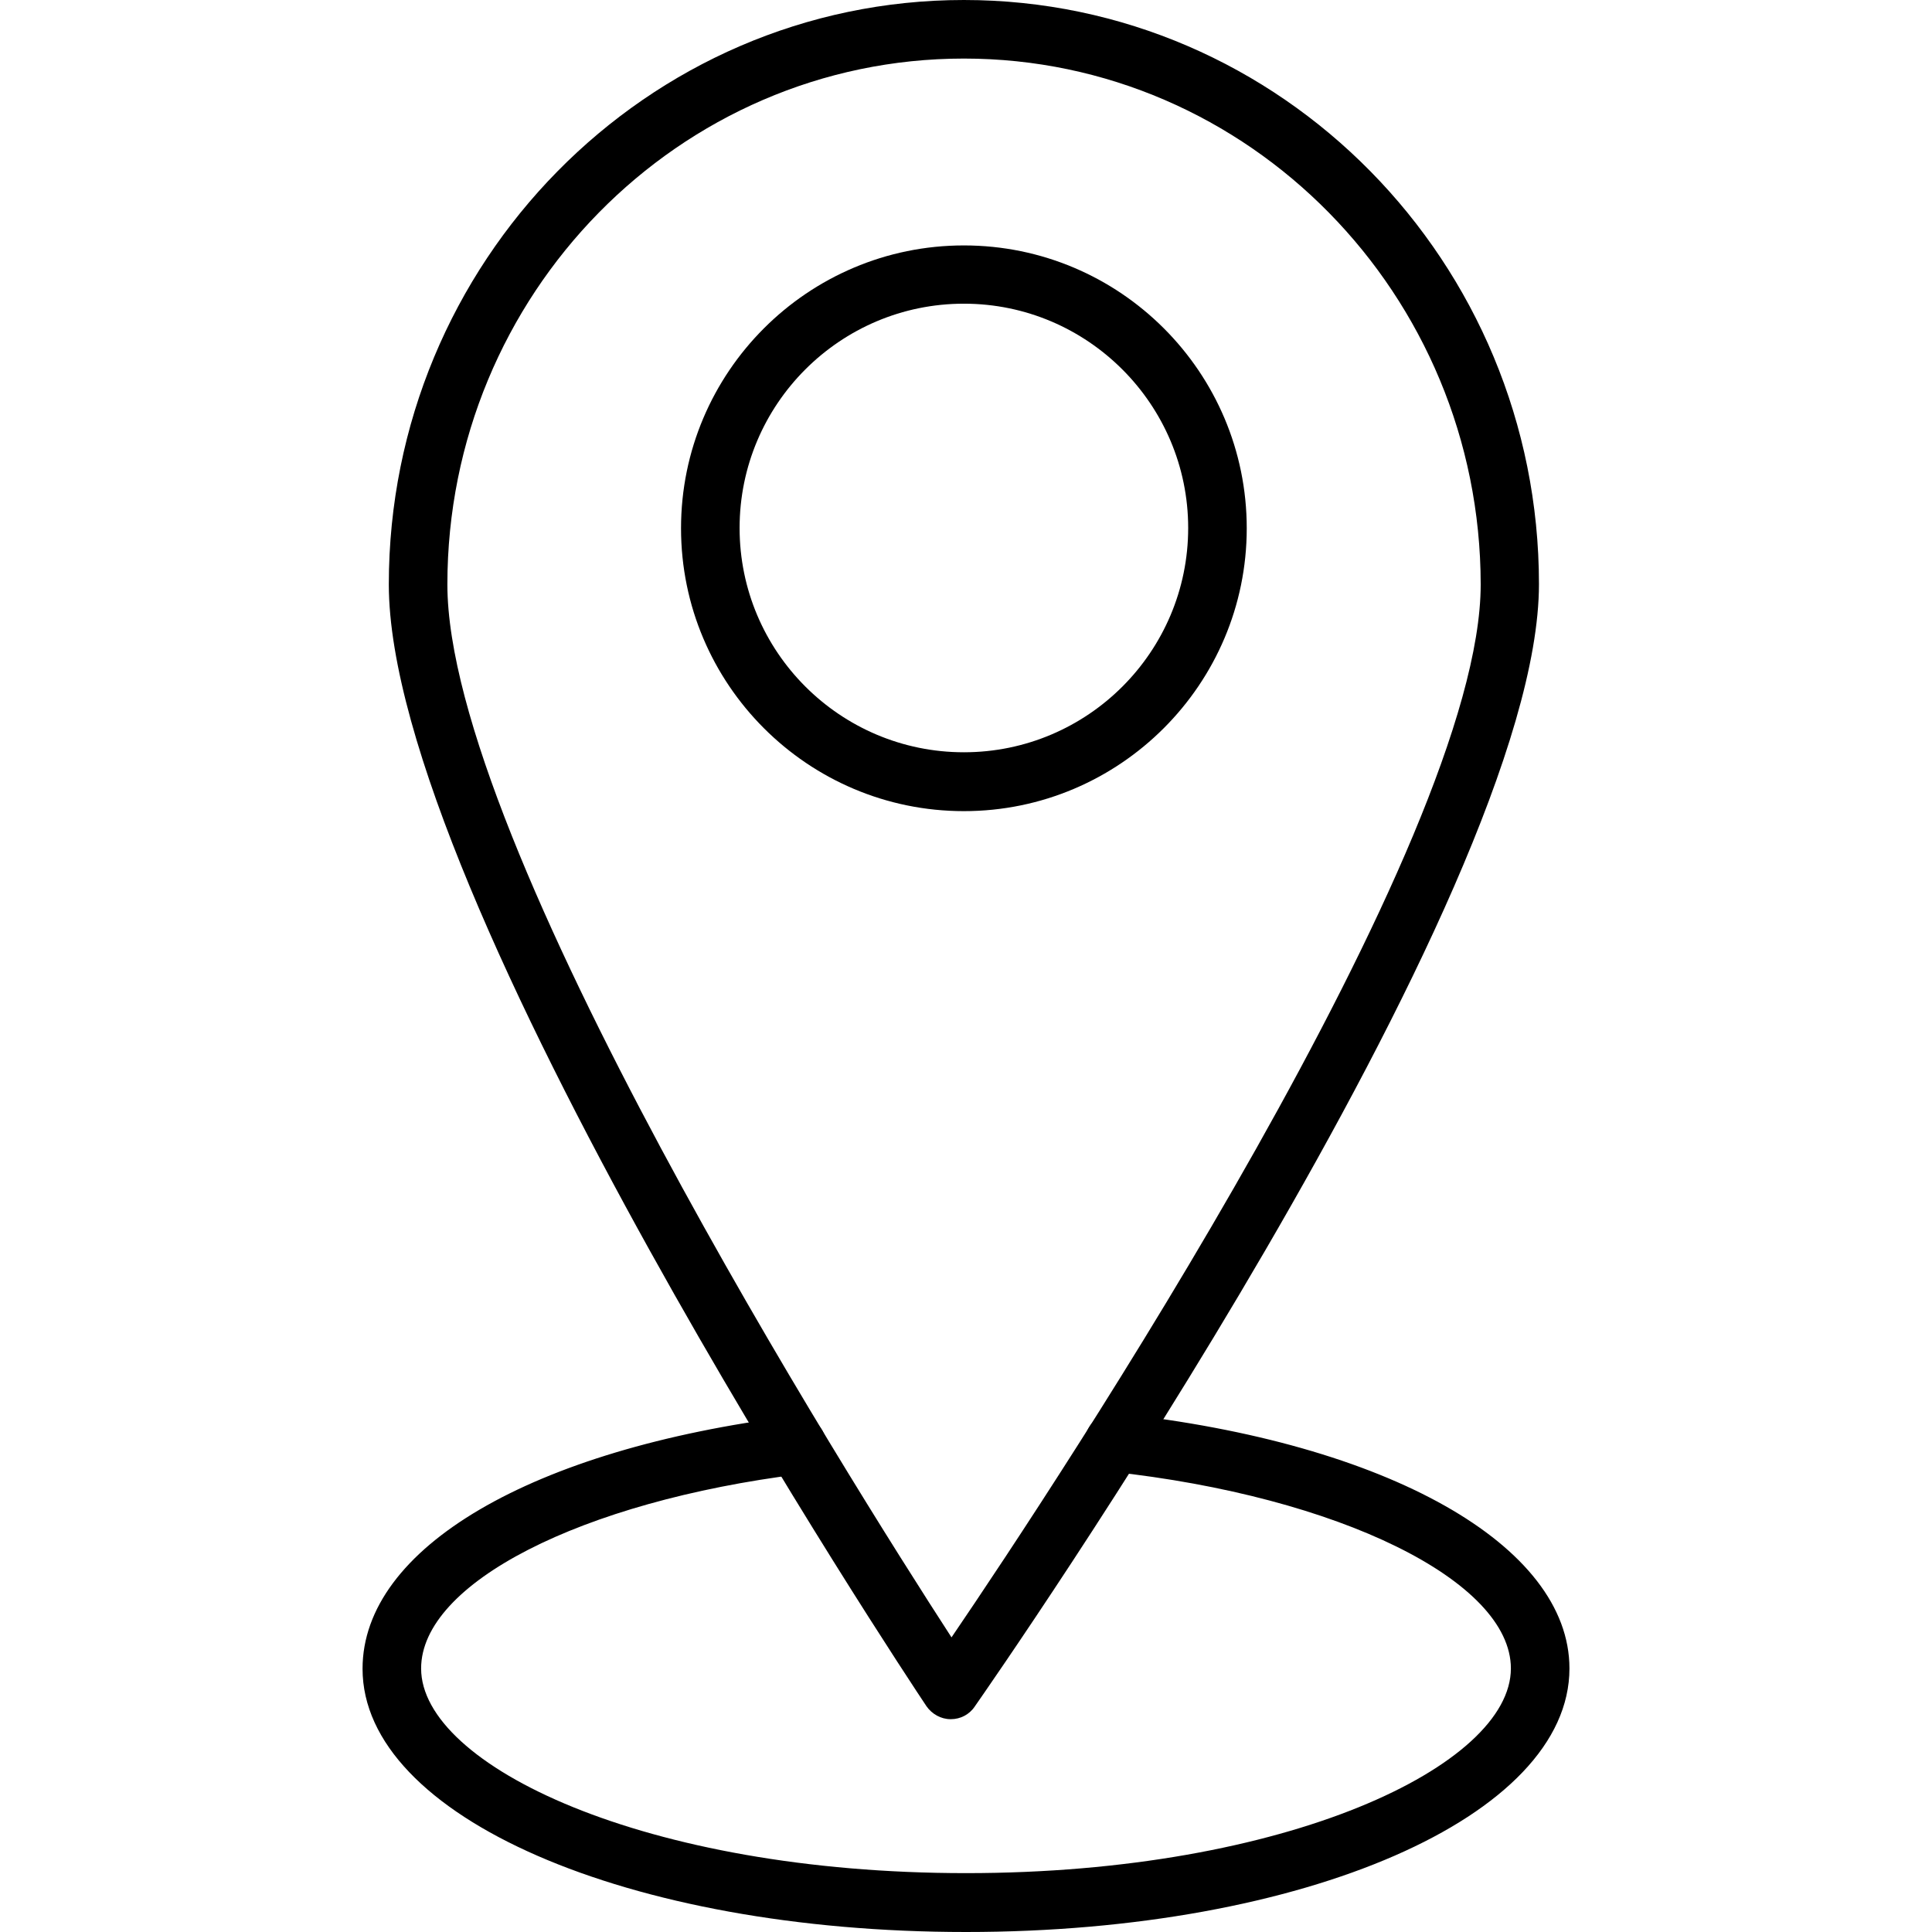 <svg id="Layer_1" enable-background="new 0 0 64 64" viewBox="0 0 64 64" xmlns="http://www.w3.org/2000/svg"><g><g><path d="m31.5 56.95h-.01c-.32 0-.62-.17-.8-.43-.73-1.09-17.81-26.84-17.81-37.16 0-10.67 8.54-19.36 19.05-19.36s19.05 8.68 19.05 19.35c0 10.34-17.93 36.09-18.69 37.18-.18.27-.48.42-.79.42zm.43-55.01c-9.44 0-17.11 7.81-17.11 17.42 0 8.54 13.29 29.62 16.7 34.88 3.56-5.23 17.53-26.35 17.53-34.88-.01-9.61-7.69-17.42-17.12-17.42z"/></g><g><path d="m31.93 26.87c-5.17 0-9.37-4.2-9.37-9.37s4.2-9.37 9.37-9.37 9.37 4.2 9.37 9.37c0 5.16-4.2 9.37-9.37 9.37zm0-16.81c-4.1 0-7.43 3.33-7.43 7.43s3.33 7.43 7.43 7.43 7.43-3.33 7.43-7.43c0-4.09-3.33-7.43-7.43-7.43z"/></g><g><path d="m32 64c-11.21 0-19.99-3.83-19.99-8.72 0-4 5.6-7.28 14.27-8.37.53-.07 1.02.31 1.08.84.07.53-.31 1.02-.84 1.08-7.28.91-12.57 3.62-12.57 6.44 0 3.21 7.41 6.78 18.05 6.78s18.05-3.57 18.05-6.78c0-2.9-5.7-5.7-13.25-6.52-.53-.06-.92-.54-.86-1.07s.52-.92 1.07-.86c8.96.97 14.98 4.37 14.98 8.45 0 4.9-8.78 8.73-19.99 8.73z"/></g></g></svg>